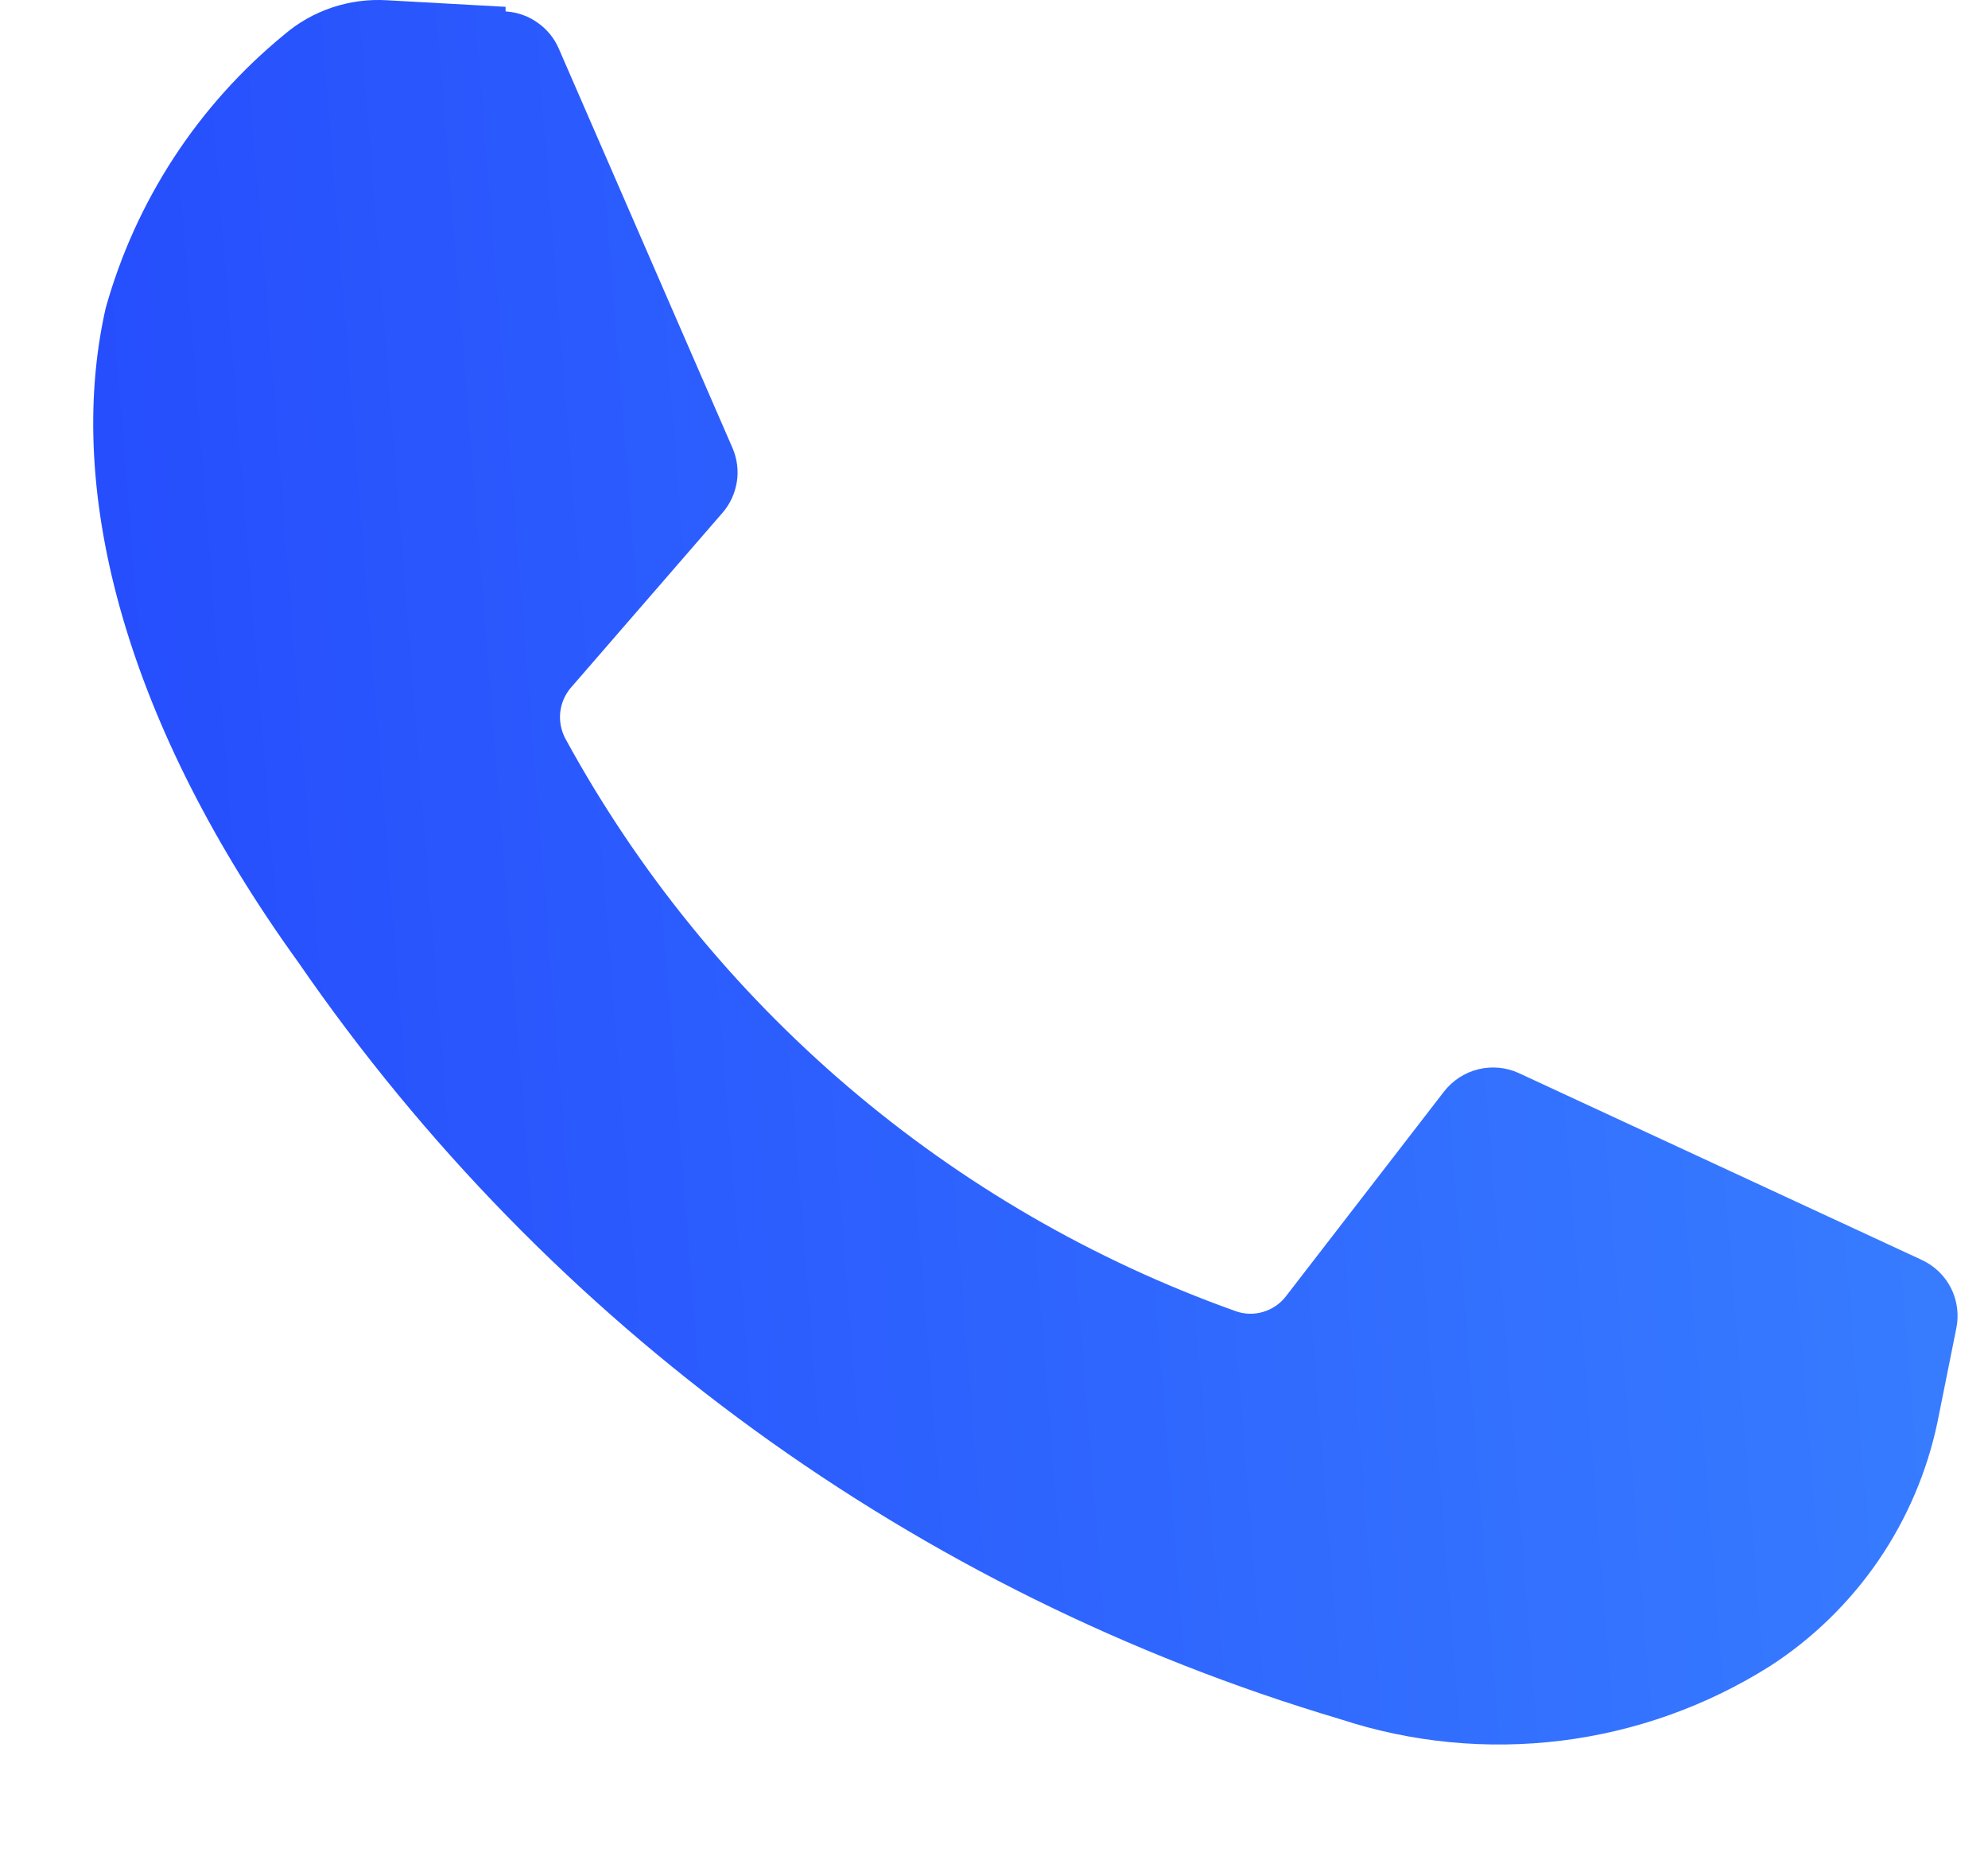 <?xml version="1.0" encoding="UTF-8"?> <svg xmlns="http://www.w3.org/2000/svg" width="16" height="15" viewBox="0 0 16 15" fill="none"> <path d="M4.069 0.055L3.114 0.002C2.812 -0.016 2.515 0.083 2.286 0.28C1.592 0.849 1.091 1.618 0.85 2.482C0.511 3.985 1.038 5.856 2.399 7.742C4.415 10.671 7.375 12.822 10.787 13.836C11.359 14.024 11.966 14.083 12.565 14.009C13.163 13.935 13.737 13.73 14.247 13.408C14.59 13.186 14.885 12.898 15.116 12.562C15.347 12.225 15.509 11.846 15.593 11.447L15.744 10.695C15.768 10.585 15.753 10.469 15.703 10.368C15.652 10.267 15.568 10.186 15.465 10.139L12.223 8.636C12.121 8.589 12.005 8.579 11.896 8.606C11.787 8.633 11.69 8.697 11.621 8.786L10.35 10.432C10.304 10.492 10.24 10.536 10.167 10.558C10.094 10.58 10.016 10.578 9.944 10.552C7.641 9.73 5.722 8.09 4.551 5.946C4.516 5.881 4.501 5.806 4.509 5.732C4.517 5.659 4.547 5.589 4.596 5.533L5.814 4.128C5.875 4.058 5.915 3.972 5.93 3.88C5.945 3.789 5.933 3.695 5.897 3.609L4.498 0.393C4.462 0.308 4.402 0.235 4.326 0.182C4.251 0.128 4.162 0.098 4.069 0.092V0.055Z" fill="url(#paint0_linear_151_718)"></path> <defs> <linearGradient id="paint0_linear_151_718" x1="0.75" y1="14.04" x2="16.77" y2="12.767" gradientUnits="userSpaceOnUse"> <stop stop-color="#254BFD"></stop> <stop offset="1" stop-color="#387FFF"></stop> </linearGradient> </defs> </svg> 